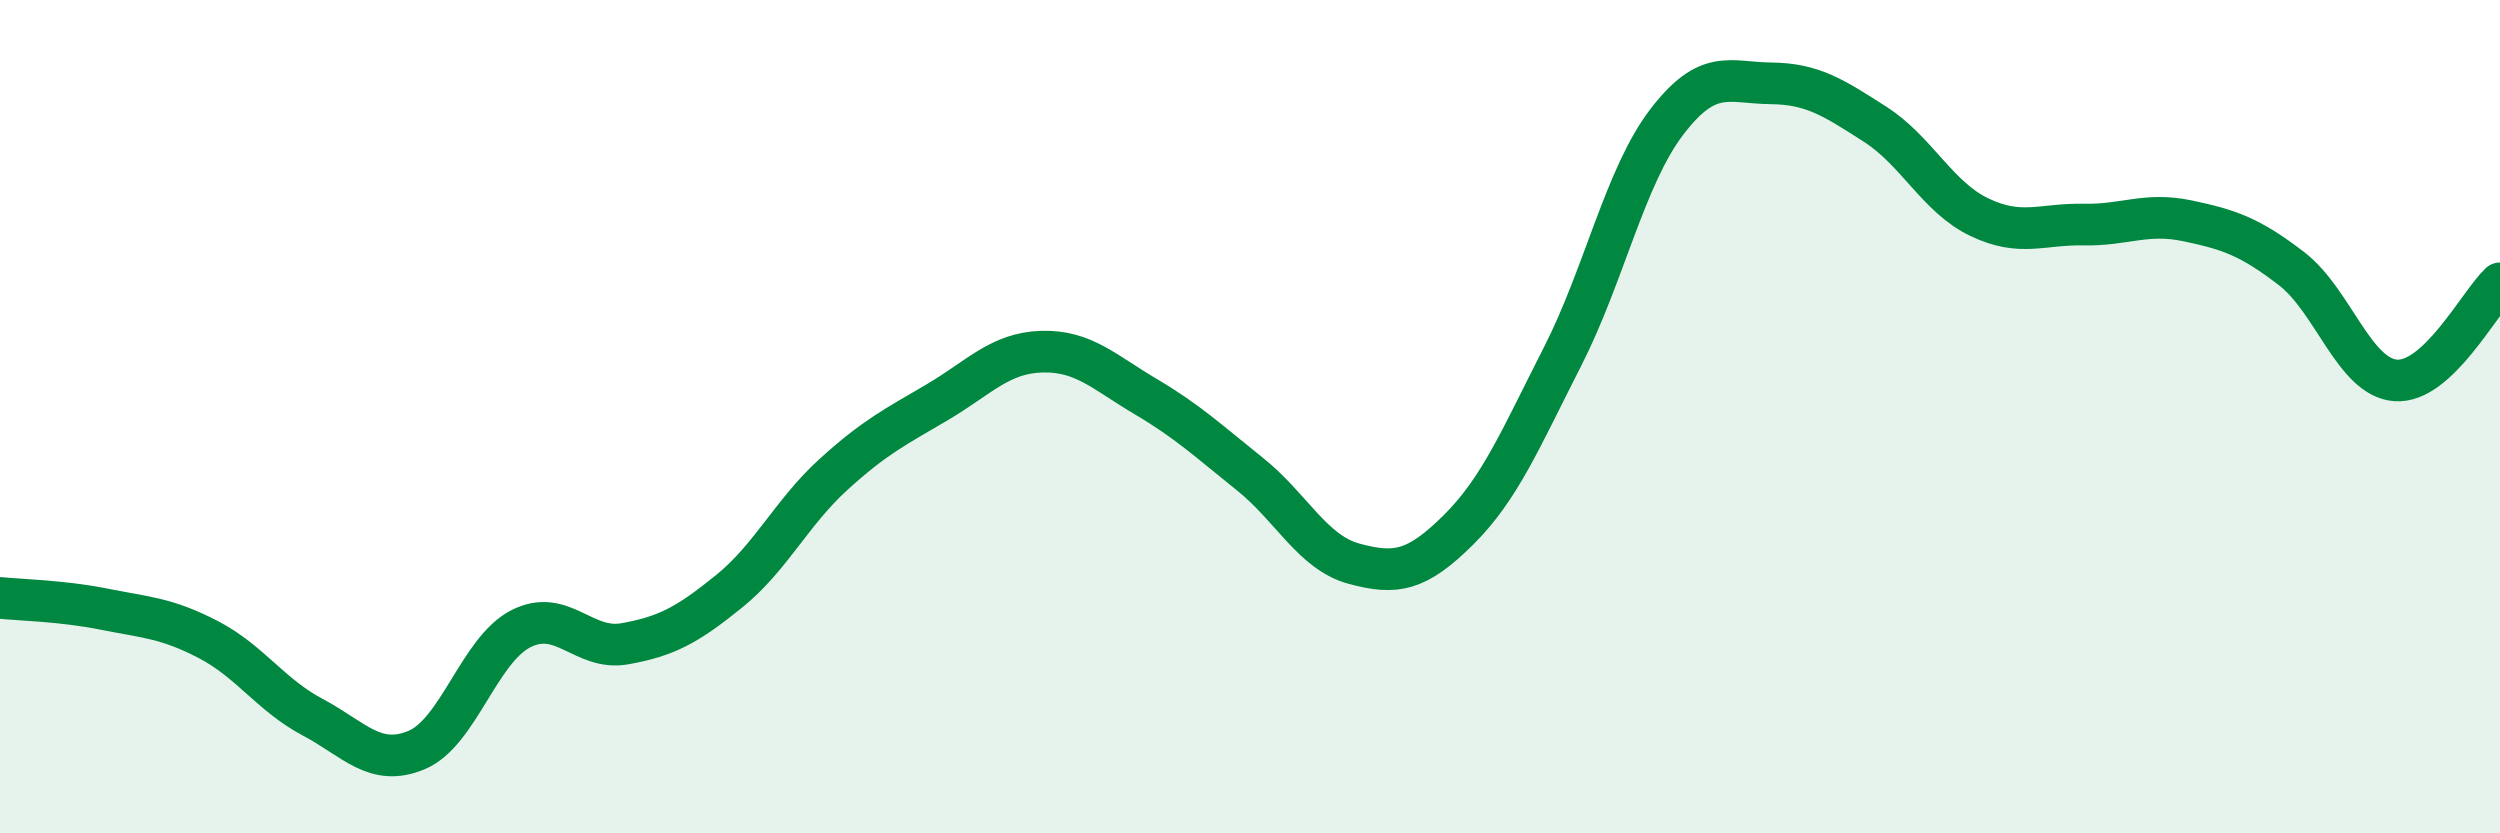 
    <svg width="60" height="20" viewBox="0 0 60 20" xmlns="http://www.w3.org/2000/svg">
      <path
        d="M 0,14.35 C 0.5,14.4 1.5,14.42 2.5,14.62 C 3.5,14.82 4,14.83 5,15.35 C 6,15.87 6.5,16.68 7.5,17.21 C 8.5,17.74 9,18.42 10,18 C 11,17.58 11.5,15.6 12.5,15.09 C 13.5,14.58 14,15.63 15,15.45 C 16,15.27 16.5,15 17.5,14.19 C 18.5,13.38 19,12.3 20,11.39 C 21,10.48 21.5,10.24 22.5,9.65 C 23.5,9.06 24,8.47 25,8.44 C 26,8.41 26.5,8.93 27.5,9.52 C 28.5,10.11 29,10.58 30,11.38 C 31,12.18 31.5,13.26 32.5,13.53 C 33.5,13.8 34,13.71 35,12.72 C 36,11.73 36.5,10.52 37.5,8.56 C 38.5,6.6 39,4.24 40,2.93 C 41,1.62 41.5,1.99 42.5,2 C 43.5,2.01 44,2.34 45,2.98 C 46,3.62 46.5,4.73 47.5,5.21 C 48.5,5.69 49,5.37 50,5.39 C 51,5.41 51.5,5.09 52.5,5.3 C 53.5,5.51 54,5.68 55,6.45 C 56,7.22 56.5,9.06 57.5,9.13 C 58.5,9.2 59.5,7.27 60,6.8L60 20L0 20Z"
        fill="#008740"
        opacity="0.1"
        stroke-linecap="round"
        stroke-linejoin="round"
      />
      <path
        d="M 0,14.35 C 0.5,14.4 1.5,14.42 2.5,14.62 C 3.5,14.82 4,14.83 5,15.35 C 6,15.87 6.5,16.68 7.5,17.21 C 8.5,17.74 9,18.42 10,18 C 11,17.58 11.5,15.6 12.5,15.09 C 13.5,14.58 14,15.63 15,15.45 C 16,15.27 16.5,15 17.5,14.19 C 18.5,13.38 19,12.3 20,11.39 C 21,10.48 21.5,10.24 22.5,9.65 C 23.5,9.06 24,8.47 25,8.44 C 26,8.41 26.5,8.93 27.5,9.52 C 28.5,10.11 29,10.58 30,11.38 C 31,12.18 31.5,13.26 32.5,13.53 C 33.5,13.8 34,13.71 35,12.72 C 36,11.73 36.5,10.52 37.5,8.56 C 38.5,6.6 39,4.24 40,2.93 C 41,1.62 41.5,1.99 42.5,2 C 43.5,2.01 44,2.34 45,2.98 C 46,3.62 46.5,4.73 47.5,5.21 C 48.5,5.69 49,5.37 50,5.39 C 51,5.41 51.5,5.09 52.5,5.3 C 53.5,5.51 54,5.68 55,6.45 C 56,7.22 56.5,9.06 57.5,9.13 C 58.5,9.2 59.5,7.27 60,6.8"
        stroke="#008740"
        stroke-width="1"
        fill="none"
        stroke-linecap="round"
        stroke-linejoin="round"
      />
    </svg>
  
